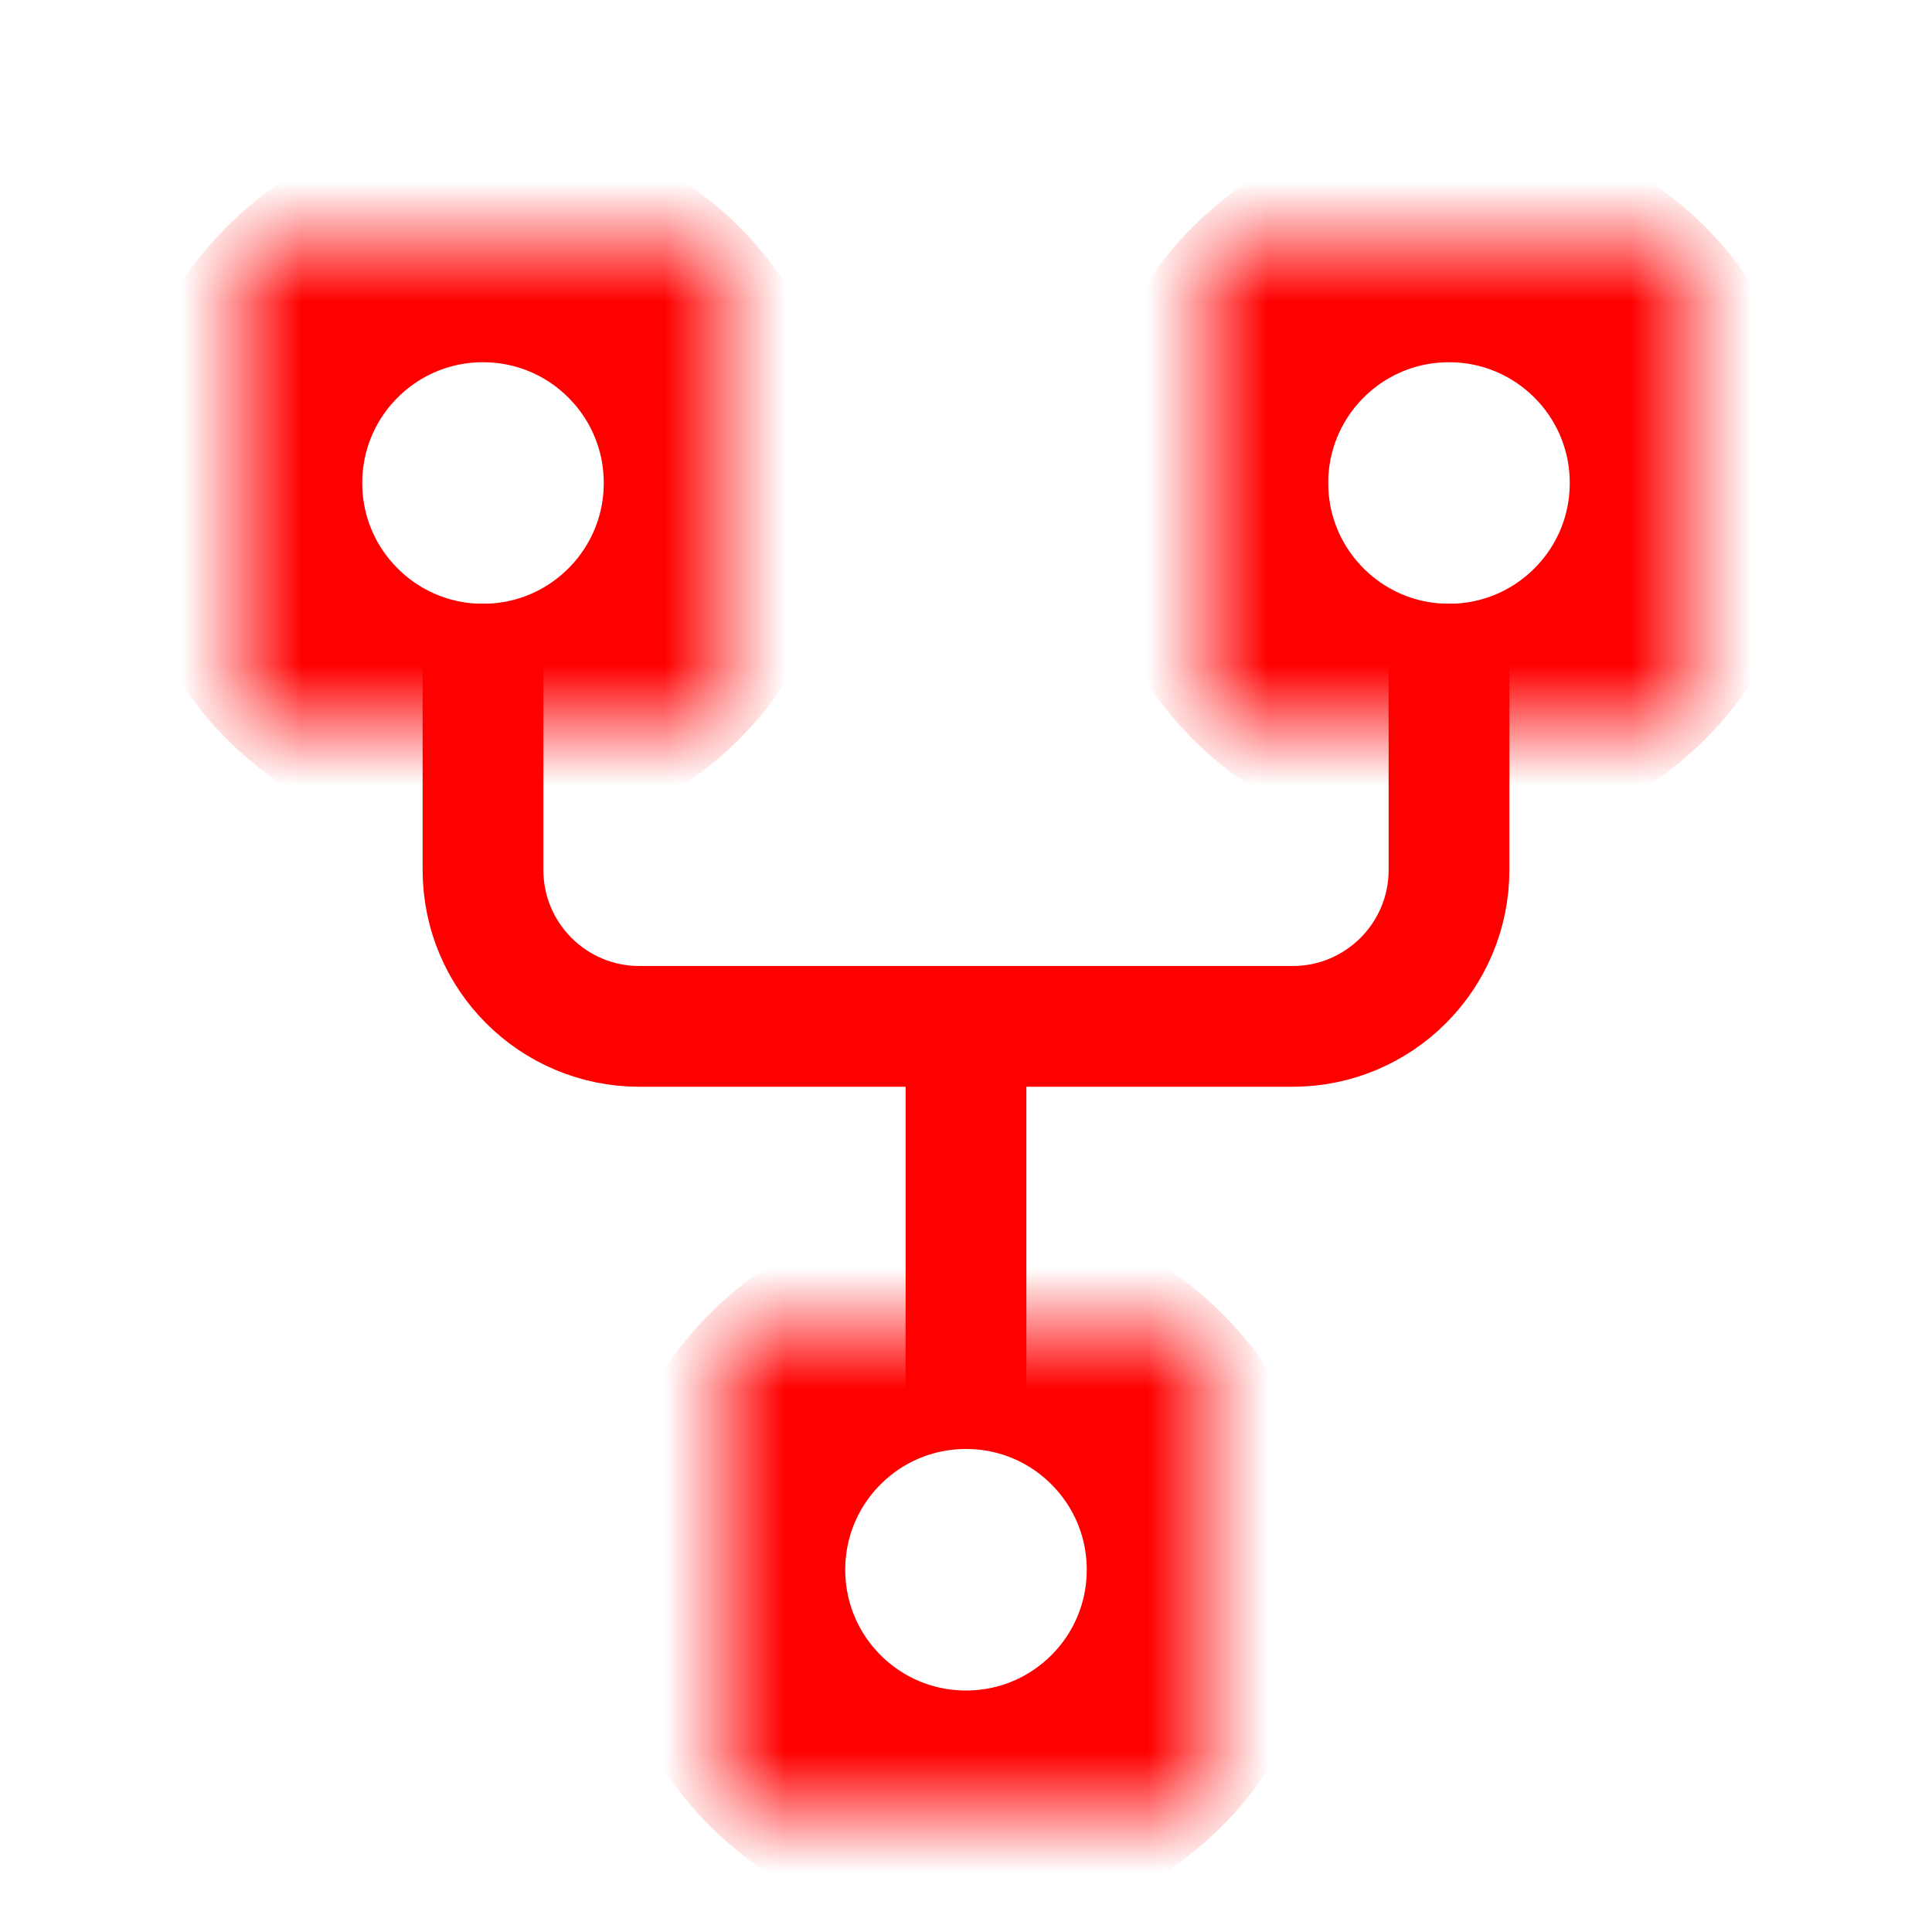 <?xml version="1.0" encoding="UTF-8" standalone="no"?>
<!DOCTYPE svg PUBLIC "-//W3C//DTD SVG 1.1//EN" "http://www.w3.org/Graphics/SVG/1.1/DTD/svg11.dtd">
<svg height="100%" stroke-miterlimit="10" style="fill-rule:nonzero;clip-rule:evenodd;stroke-linecap:round;stroke-linejoin:round;" version="1.1" viewBox="0 0 16 16" width="100%" xml:space="preserve" xmlns="http://www.w3.org/2000/svg" xmlns:xlink="http://www.w3.org/1999/xlink">
<defs>
<path d="M6 13C6 11.895 6.895 11 8 11C9.105 11 10 11.895 10 13C10 14.105 9.105 15 8 15C6.895 15 6 14.105 6 13Z" id="Fill"/>
<path d="M2 4C2 2.895 2.895 2 4 2C5.105 2 6 2.895 6 4C6 5.105 5.105 6 4 6C2.895 6 2 5.105 2 4Z" id="Fill_2"/>
<path d="M10 4C10 2.895 10.895 2 12 2C13.105 2 14 2.895 14 4C14 5.105 13.105 6 12 6C10.895 6 10 5.105 10 4Z" id="Fill_3"/>
</defs>
<g id="Layer-1">
<g opacity="1">
<mask height="4" id="StrokeMask" maskUnits="userSpaceOnUse" width="4" x="6" y="11">
<rect fill="#FF0000" height="4" stroke="none" width="4" x="6" y="11"/>
<use fill="#ffffff" fill-rule="evenodd" stroke="none" xlink:href="#Fill"/>
</mask>
<use fill="none" mask="url(#StrokeMask)" stroke="#FF0000" stroke-linecap="round" stroke-linejoin="miter" stroke-width="2" xlink:href="#Fill"/>
</g>
<g opacity="1">
<mask height="4" id="StrokeMask_2" maskUnits="userSpaceOnUse" width="4" x="2" y="2">
<rect fill="#FF0000" height="4" stroke="none" width="4" x="2" y="2"/>
<use fill="#ffffff" fill-rule="evenodd" stroke="none" xlink:href="#Fill_2"/>
</mask>
<use fill="none" mask="url(#StrokeMask_2)" stroke="#FF0000" stroke-linecap="round" stroke-linejoin="miter" stroke-width="2" xlink:href="#Fill_2"/>
</g>
<g opacity="1">
<mask height="4" id="StrokeMask_3" maskUnits="userSpaceOnUse" width="4" x="10" y="2">
<rect fill="#FF0000" height="4" stroke="none" width="4" x="10" y="2"/>
<use fill="#ffffff" fill-rule="evenodd" stroke="none" xlink:href="#Fill_3"/>
</mask>
<use fill="none" mask="url(#StrokeMask_3)" stroke="#FF0000" stroke-linecap="round" stroke-linejoin="miter" stroke-width="2" xlink:href="#Fill_3"/>
</g>
<path d="M4 5.5L4 7.205C4 7.92 4.58 8.5 5.295 8.5L10.705 8.5C11.42 8.5 12 7.92 12 7.205L12 5.5" fill="none" opacity="1" stroke="#FF0000" stroke-linecap="square" stroke-linejoin="round" stroke-width="1"/>
<path d="M8 8.5L8 11.5" fill="none" opacity="1" stroke="#FF0000" stroke-linecap="square" stroke-linejoin="round" stroke-width="1"/>
</g>
</svg>
